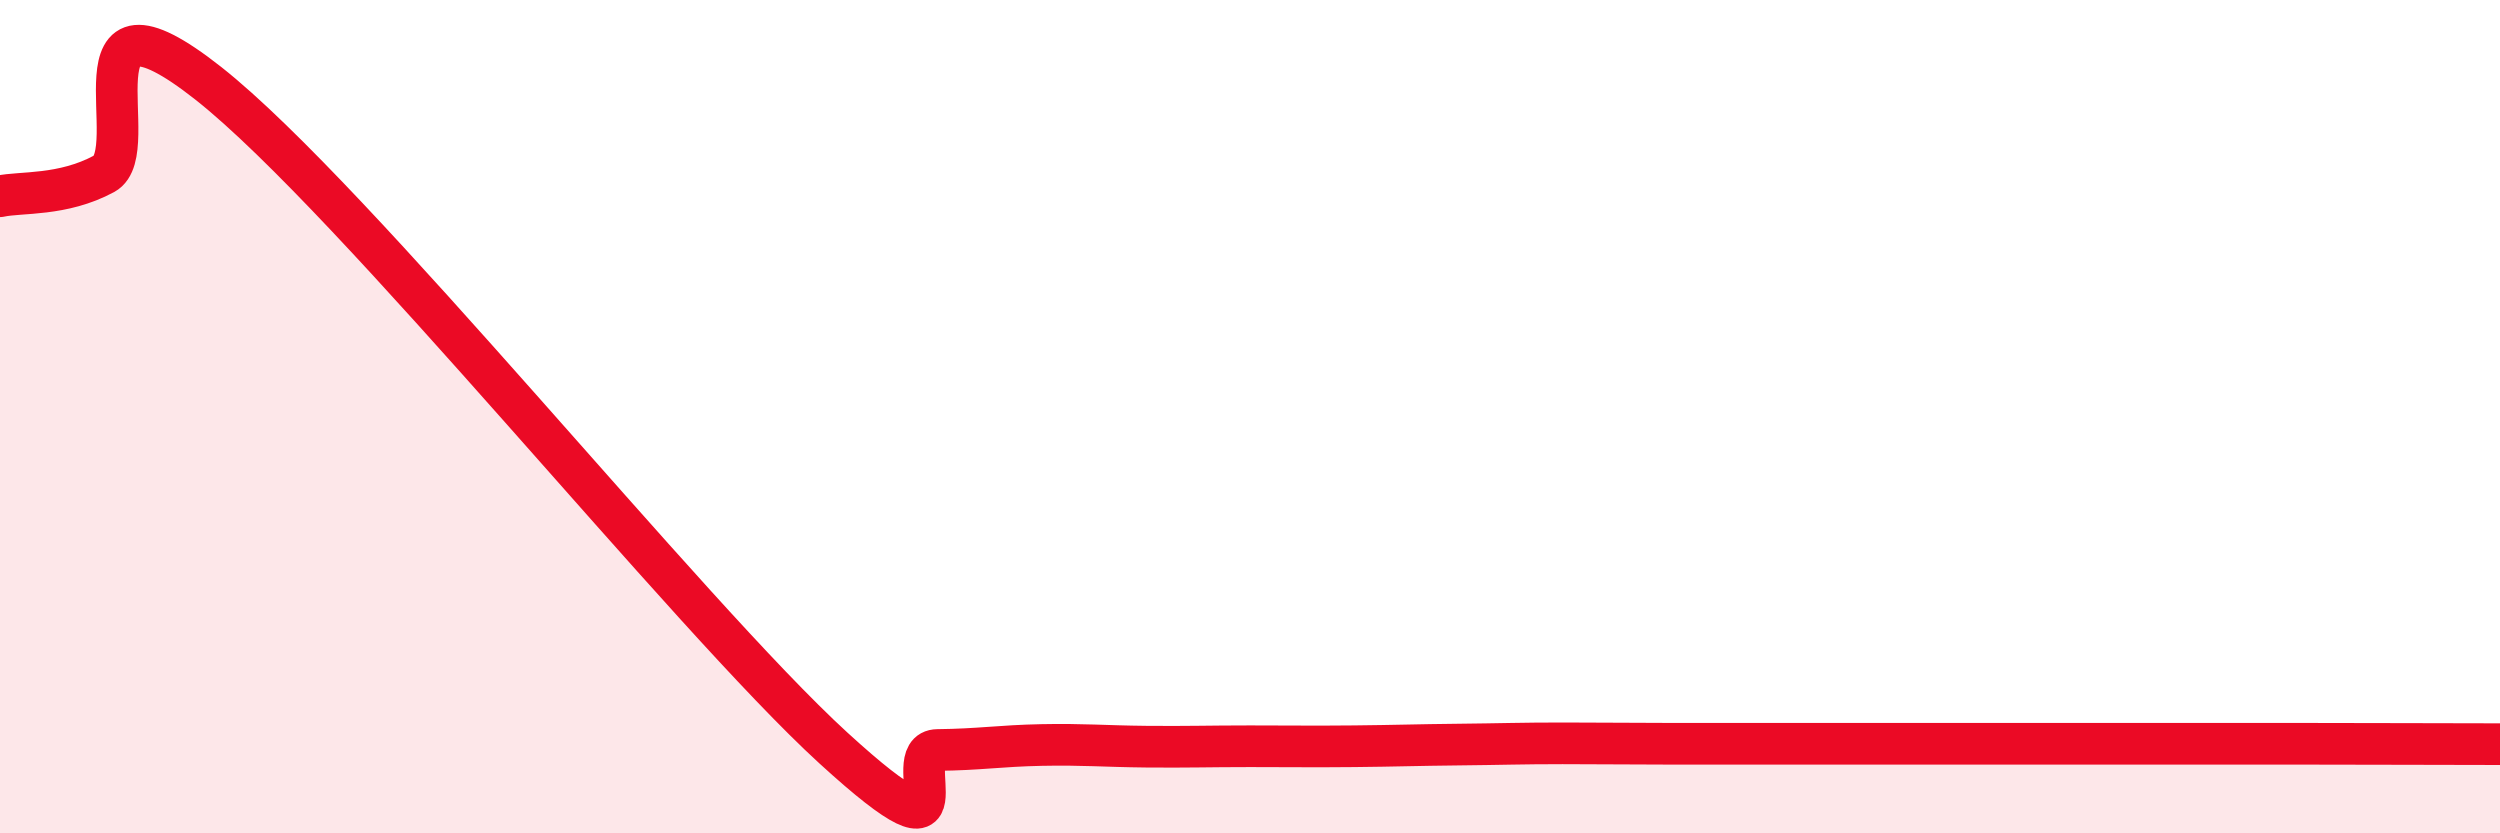 
    <svg width="60" height="20" viewBox="0 0 60 20" xmlns="http://www.w3.org/2000/svg">
      <path
        d="M 0,4.71 C 0.5,4.6 1.5,4.71 2.5,4.17 C 3.5,3.63 1.5,-0.76 5,2 C 8.5,4.76 16.5,14.75 20,17.95 C 23.5,21.15 21.5,18.01 22.5,18 C 23.5,17.99 24,17.9 25,17.88 C 26,17.86 26.5,17.91 27.5,17.92 C 28.5,17.93 29,17.91 30,17.91 C 31,17.91 31.5,17.92 32.5,17.91 C 33.5,17.9 34,17.88 35,17.87 C 36,17.86 36.5,17.84 37.5,17.84 C 38.5,17.84 39,17.85 40,17.85 C 41,17.85 41.5,17.85 42.5,17.85 C 43.5,17.85 44,17.85 45,17.85 C 46,17.85 46.5,17.85 47.5,17.85 C 48.5,17.85 49,17.85 50,17.85 C 51,17.85 51.5,17.85 52.5,17.85 C 53.5,17.85 53.5,17.85 55,17.85 C 56.5,17.85 59,17.86 60,17.86L60 20L0 20Z"
        fill="#EB0A25"
        opacity="0.1"
        stroke-linecap="round"
        stroke-linejoin="round"
      />
      <path
        d="M 0,4.71 C 0.5,4.6 1.5,4.71 2.5,4.17 C 3.5,3.63 1.5,-0.76 5,2 C 8.5,4.76 16.5,14.75 20,17.95 C 23.5,21.15 21.5,18.01 22.5,18 C 23.5,17.99 24,17.9 25,17.88 C 26,17.86 26.5,17.91 27.5,17.92 C 28.5,17.93 29,17.91 30,17.91 C 31,17.91 31.5,17.92 32.5,17.91 C 33.5,17.9 34,17.88 35,17.87 C 36,17.86 36.5,17.84 37.5,17.84 C 38.5,17.84 39,17.85 40,17.85 C 41,17.85 41.5,17.85 42.5,17.85 C 43.5,17.85 44,17.85 45,17.85 C 46,17.85 46.5,17.85 47.5,17.85 C 48.5,17.85 49,17.85 50,17.85 C 51,17.85 51.5,17.85 52.5,17.85 C 53.5,17.85 53.5,17.85 55,17.85 C 56.5,17.85 59,17.86 60,17.86"
        stroke="#EB0A25"
        stroke-width="1"
        fill="none"
        stroke-linecap="round"
        stroke-linejoin="round"
      />
    </svg>
  